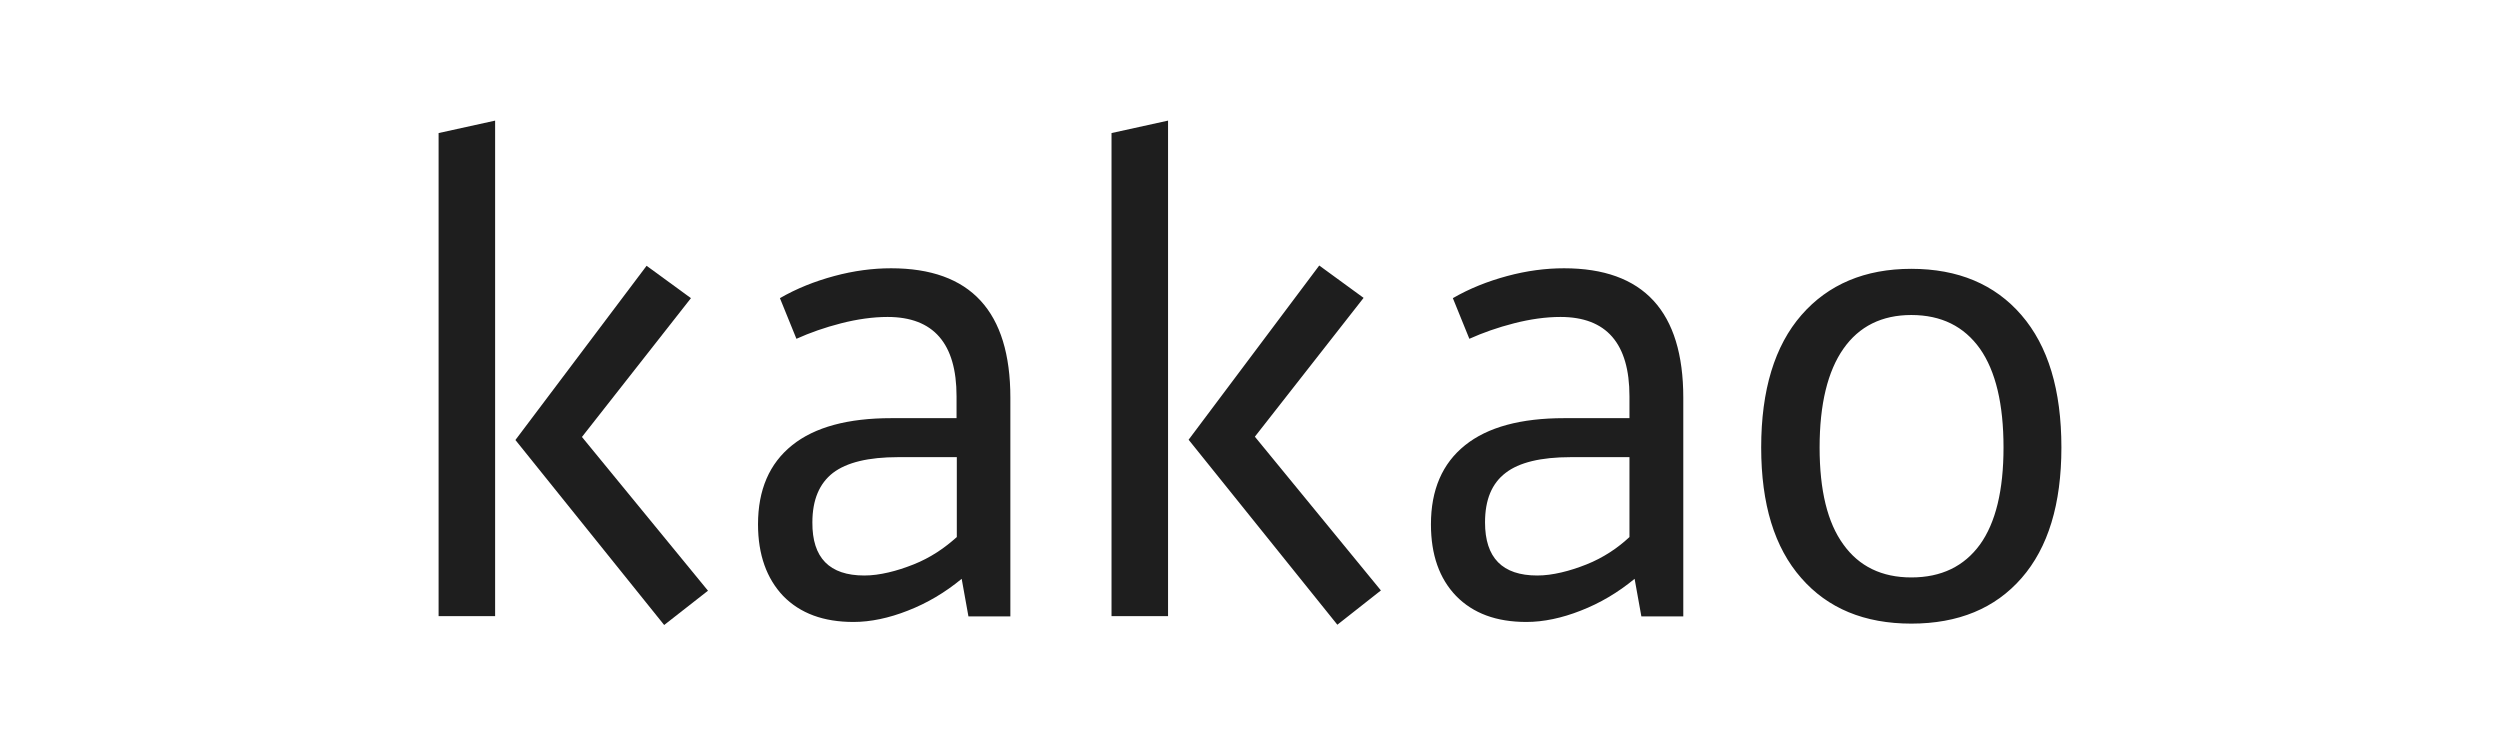 <svg width="228" height="68" viewBox="0 0 228 68" fill="none" xmlns="http://www.w3.org/2000/svg">
<g clip-path="url(#clip0_1056_3646)">
<path d="M47.005 40.128L60.572 57L64.568 53.873L53.073 39.851L63.014 27.191L58.969 24.24L47.005 40.128ZM45.155 11L40 12.135V56.193H45.155V11Z" fill="#1E1E1E"/>
<path d="M69.131 47.82C69.131 44.668 70.167 42.272 72.239 40.608C74.311 38.943 77.345 38.136 81.292 38.136H87.237V36.144C87.237 31.327 85.14 28.906 80.947 28.906C79.615 28.906 78.184 29.108 76.704 29.486C75.224 29.864 73.867 30.343 72.634 30.898L71.129 27.191C72.659 26.308 74.311 25.652 76.087 25.173C77.863 24.694 79.59 24.467 81.267 24.467C88.519 24.467 92.145 28.401 92.145 36.27V56.218H88.322L87.705 52.788C86.176 54.049 84.548 55.008 82.797 55.689C81.07 56.37 79.393 56.723 77.839 56.723C75.101 56.723 72.979 55.941 71.425 54.352C69.921 52.763 69.131 50.594 69.131 47.82ZM78.825 52.486C79.541 52.486 80.256 52.385 81.021 52.208C81.785 52.032 82.55 51.78 83.315 51.477C84.079 51.174 84.795 50.796 85.461 50.367C86.127 49.939 86.719 49.459 87.261 48.98V41.692H81.909C79.195 41.692 77.222 42.171 75.964 43.129C74.731 44.088 74.089 45.576 74.089 47.644C74.065 50.872 75.643 52.486 78.825 52.486ZM106.526 56.193H101.371V12.135L106.526 11V56.193ZM120.315 24.215L124.36 27.166L114.444 39.826L125.939 53.848L121.967 56.975L108.401 40.103L120.315 24.215ZM130.502 47.82C130.502 44.668 131.538 42.272 133.61 40.608C135.682 38.943 138.716 38.136 142.663 38.136H148.607V36.144C148.607 31.327 146.511 28.906 142.317 28.906C140.961 28.906 139.555 29.108 138.075 29.486C136.595 29.864 135.238 30.343 134.005 30.898L132.5 27.191C134.029 26.308 135.682 25.652 137.458 25.173C139.234 24.694 140.961 24.467 142.638 24.467C149.89 24.467 153.516 28.401 153.516 36.27V56.218H149.693L149.076 52.788C147.547 54.049 145.919 55.008 144.167 55.689C142.441 56.37 140.763 56.723 139.209 56.723C136.471 56.723 134.35 55.941 132.796 54.352C131.267 52.763 130.502 50.594 130.502 47.82ZM140.196 52.486C140.911 52.486 141.627 52.385 142.391 52.208C143.156 52.032 143.921 51.78 144.685 51.477C145.45 51.174 146.165 50.796 146.831 50.367C147.497 49.939 148.089 49.459 148.607 48.98V41.692H143.255C140.541 41.692 138.543 42.171 137.31 43.129C136.052 44.088 135.435 45.576 135.435 47.644C135.435 50.872 137.014 52.486 140.196 52.486ZM174.31 24.517C178.577 24.517 181.932 25.93 184.349 28.729C186.791 31.554 188 35.564 188 40.809C188 45.979 186.791 49.939 184.374 52.713C181.957 55.487 178.602 56.874 174.31 56.874C170.043 56.874 166.688 55.487 164.271 52.713C161.829 49.939 160.62 45.979 160.62 40.809C160.62 35.564 161.853 31.529 164.295 28.729C166.737 25.93 170.092 24.517 174.31 24.517ZM174.31 28.729C171.621 28.729 169.549 29.763 168.119 31.806C166.688 33.849 165.948 36.85 165.948 40.809C165.948 44.718 166.663 47.669 168.119 49.661C169.549 51.654 171.621 52.662 174.31 52.662C177.048 52.662 179.12 51.654 180.575 49.661C182.006 47.669 182.721 44.718 182.721 40.809C182.721 36.85 182.006 33.849 180.575 31.806C179.12 29.763 177.048 28.729 174.31 28.729Z" fill="#1E1E1E"/>
</g>
<defs>
<clipPath id="clip0_1056_3646">
<rect width="148" height="46" fill="white" transform="translate(40 11)"/>
</clipPath>
</defs>
</svg>
